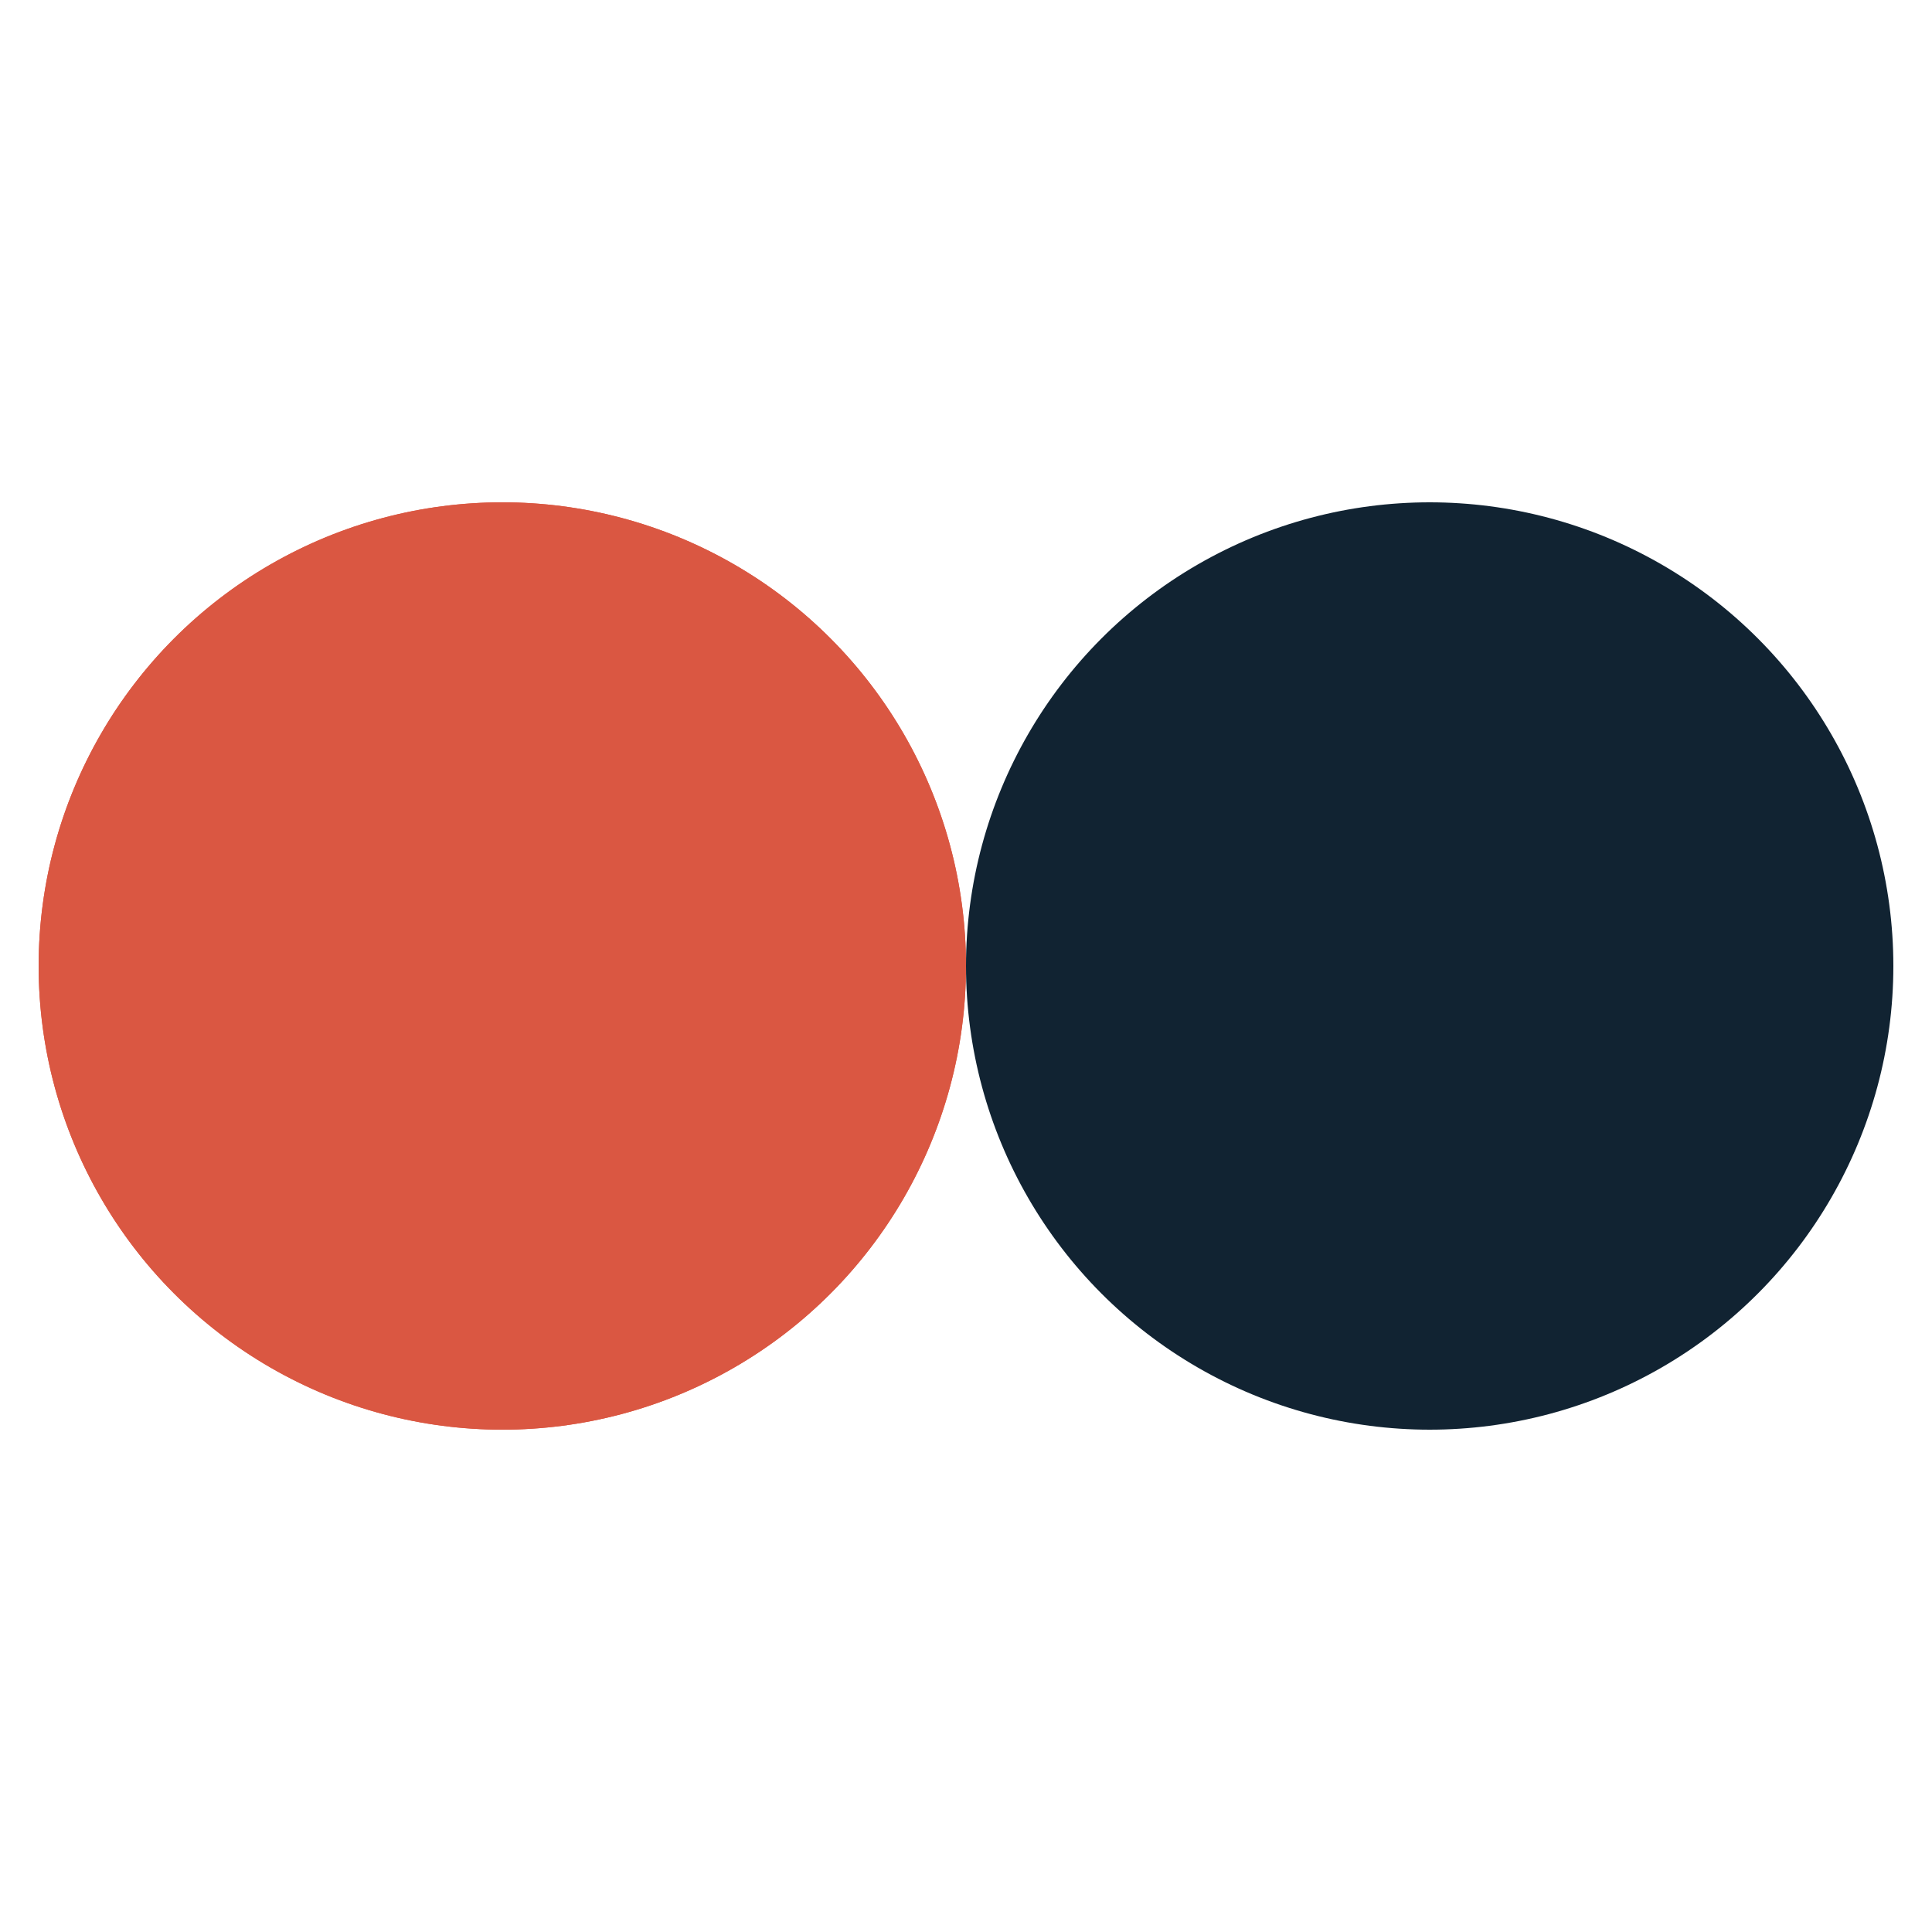 <?xml version="1.0" encoding="utf-8"?>
<svg xmlns="http://www.w3.org/2000/svg" xmlns:xlink="http://www.w3.org/1999/xlink" style="margin: auto; background: none; display: block; shape-rendering: auto;" width="64px" height="64px" viewBox="0 0 100 100" preserveAspectRatio="xMidYMid">
<circle cx="26" cy="50" fill="#da5742" r="24">
  <animate attributeName="cx" repeatCount="indefinite" dur="0.833s" keyTimes="0;0.5;1" values="26;74;26" begin="-0.417s"></animate>
</circle>
<circle cx="74" cy="50" fill="#112332" r="24">
  <animate attributeName="cx" repeatCount="indefinite" dur="0.833s" keyTimes="0;0.5;1" values="26;74;26" begin="0s"></animate>
</circle>
<circle cx="26" cy="50" fill="#da5742" r="24">
  <animate attributeName="cx" repeatCount="indefinite" dur="0.833s" keyTimes="0;0.5;1" values="26;74;26" begin="-0.417s"></animate>
  <animate attributeName="fill-opacity" values="0;0;1;1" calcMode="discrete" keyTimes="0;0.499;0.5;1" dur="0.833s" repeatCount="indefinite"></animate>
</circle>
<!-- [ldio] generated by https://loading.io/ --></svg>